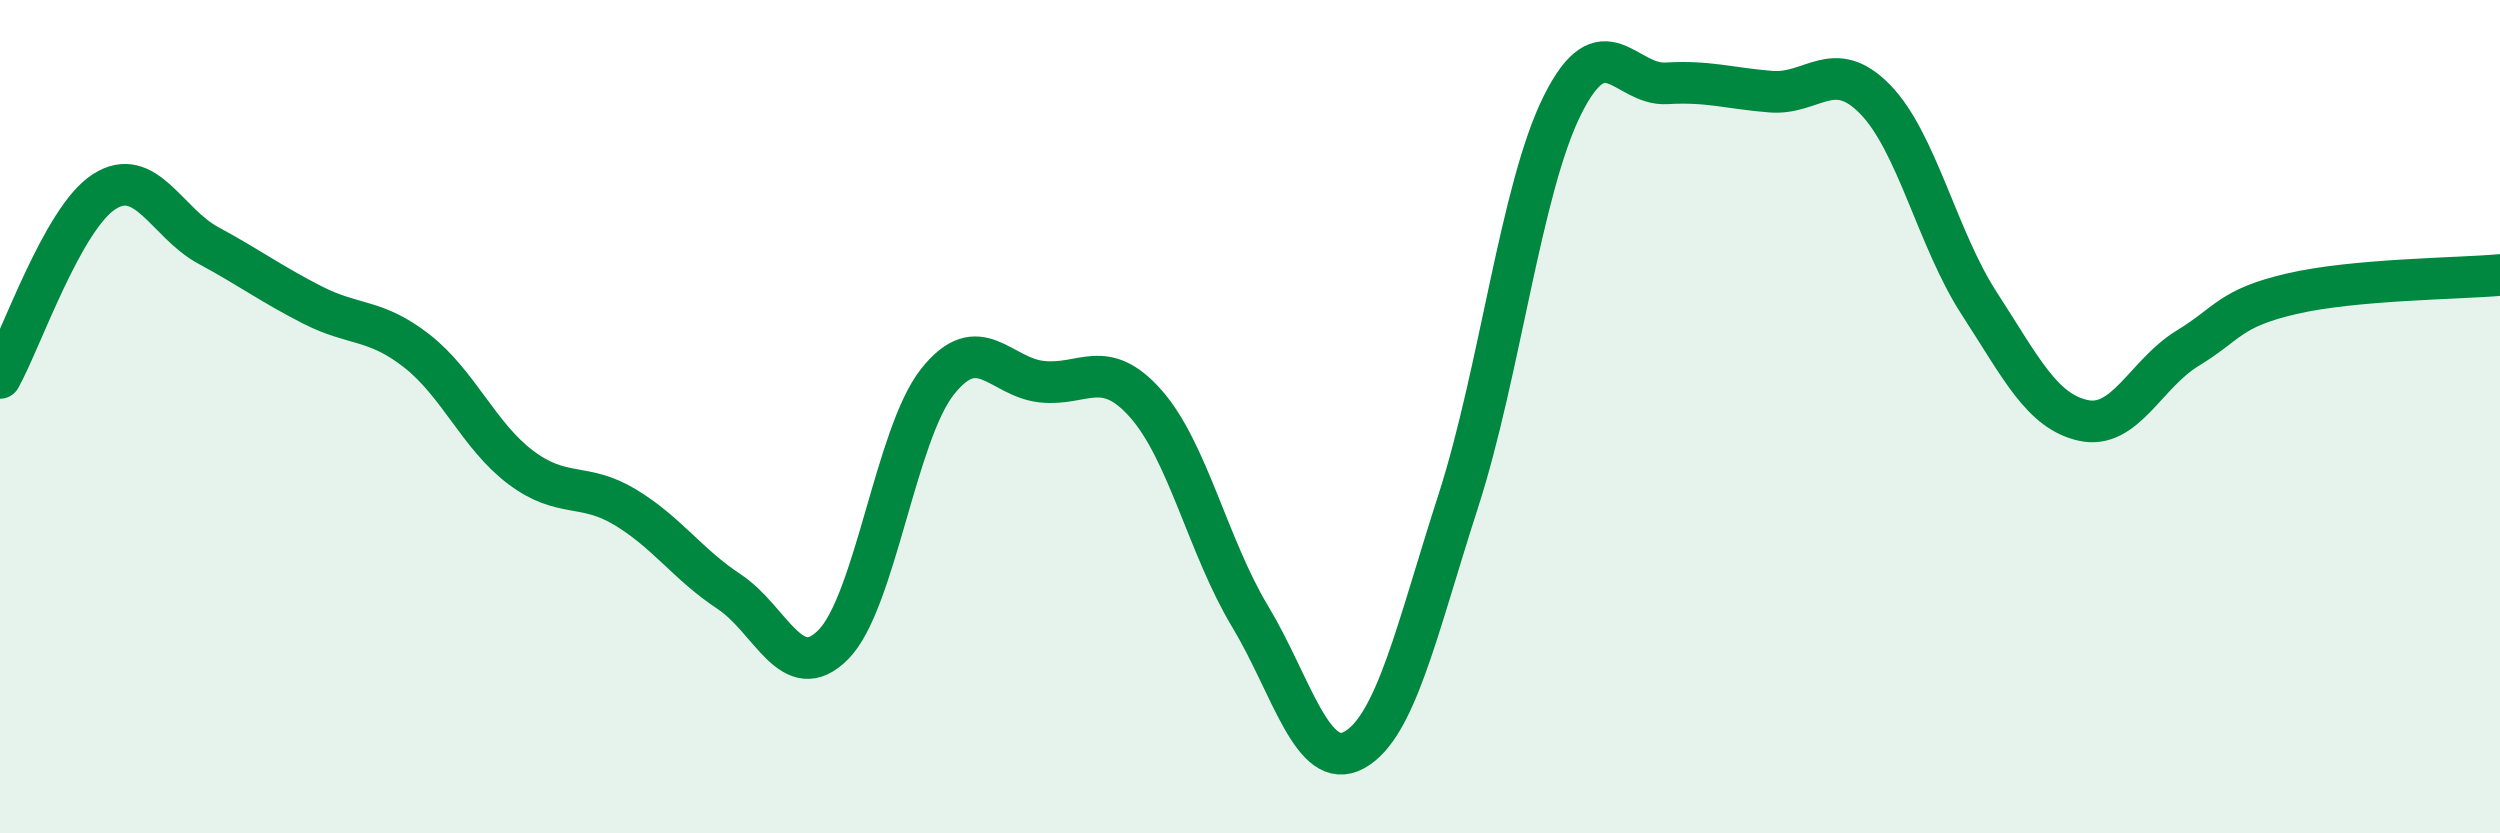 
    <svg width="60" height="20" viewBox="0 0 60 20" xmlns="http://www.w3.org/2000/svg">
      <path
        d="M 0,9.07 C 0.5,8.18 1.5,5.24 2.5,4.6 C 3.5,3.96 4,5.35 5,5.89 C 6,6.43 6.5,6.81 7.5,7.32 C 8.5,7.83 9,7.64 10,8.42 C 11,9.2 11.5,10.47 12.5,11.22 C 13.5,11.97 14,11.57 15,12.17 C 16,12.77 16.5,13.54 17.5,14.2 C 18.5,14.86 19,16.48 20,15.47 C 21,14.46 21.5,10.42 22.5,9.16 C 23.5,7.9 24,9.05 25,9.16 C 26,9.27 26.5,8.56 27.5,9.69 C 28.5,10.82 29,13.13 30,14.79 C 31,16.45 31.5,18.55 32.5,18 C 33.5,17.45 34,15.12 35,12.02 C 36,8.92 36.5,4.52 37.5,2.52 C 38.5,0.52 39,2.06 40,2 C 41,1.94 41.5,2.12 42.5,2.2 C 43.5,2.28 44,1.36 45,2.38 C 46,3.4 46.5,5.74 47.5,7.28 C 48.5,8.82 49,9.87 50,10.09 C 51,10.31 51.5,8.97 52.5,8.36 C 53.5,7.75 53.5,7.4 55,7.05 C 56.5,6.7 59,6.69 60,6.6L60 20L0 20Z"
        fill="#008740"
        opacity="0.1"
        stroke-linecap="round"
        stroke-linejoin="round"
      />
      <path
        d="M 0,9.07 C 0.5,8.18 1.5,5.24 2.5,4.6 C 3.5,3.96 4,5.35 5,5.89 C 6,6.43 6.5,6.81 7.5,7.32 C 8.5,7.83 9,7.64 10,8.42 C 11,9.2 11.5,10.47 12.5,11.22 C 13.5,11.97 14,11.57 15,12.17 C 16,12.77 16.5,13.54 17.5,14.2 C 18.5,14.86 19,16.48 20,15.47 C 21,14.46 21.5,10.42 22.5,9.16 C 23.5,7.9 24,9.05 25,9.16 C 26,9.27 26.5,8.56 27.5,9.69 C 28.5,10.82 29,13.13 30,14.79 C 31,16.45 31.5,18.55 32.5,18 C 33.5,17.45 34,15.12 35,12.02 C 36,8.92 36.5,4.52 37.5,2.52 C 38.5,0.52 39,2.06 40,2 C 41,1.94 41.5,2.12 42.5,2.2 C 43.5,2.28 44,1.36 45,2.38 C 46,3.4 46.5,5.74 47.5,7.28 C 48.5,8.82 49,9.87 50,10.09 C 51,10.31 51.5,8.97 52.5,8.36 C 53.5,7.75 53.5,7.4 55,7.05 C 56.5,6.7 59,6.69 60,6.6"
        stroke="#008740"
        stroke-width="1"
        fill="none"
        stroke-linecap="round"
        stroke-linejoin="round"
      />
    </svg>
  